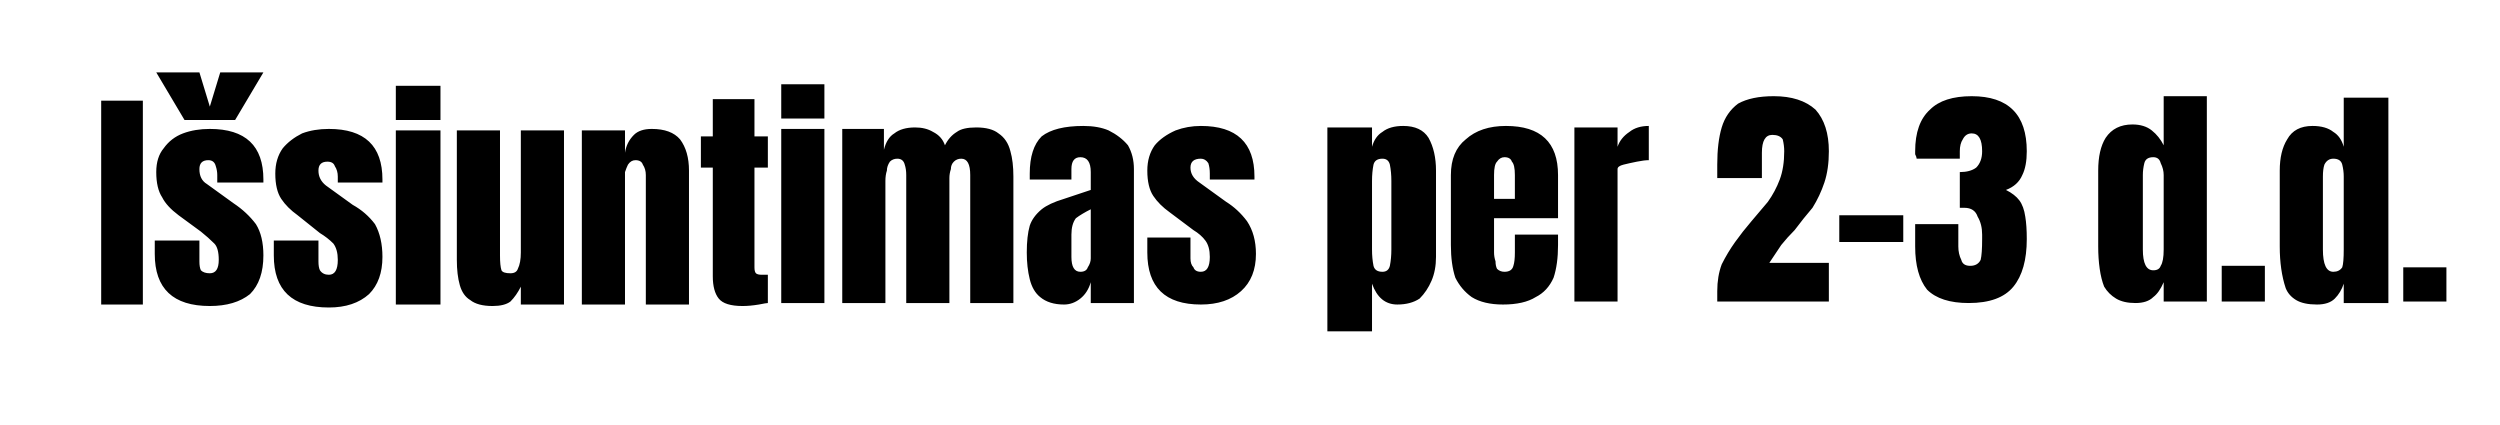 <svg version="1.2" xmlns="http://www.w3.org/2000/svg" viewBox="0 0 168 28" width="159" height="27">
	<title>1-2_G_4</title>
	<style>
		.s0 { fill: #000000 } 
	</style>
	<path id="Išsiuntimas per 2-3 d.d." class="s0" aria-label="Išsiuntimas per 2-3 d.d."  d="m9.6 20.2h-2.8v-13.7h2.8zm4.5 0.1q-3.7 0-3.7-3.5v-0.9h3v1.4q0 0.4 0.1 0.6 0.2 0.2 0.6 0.2 0.6 0 0.6-0.9 0-0.8-0.3-1.1-0.4-0.4-0.9-0.8l-1.5-1.1q-0.8-0.6-1.1-1.2-0.4-0.6-0.4-1.7 0-1 0.5-1.6 0.5-0.7 1.3-1 0.8-0.3 1.8-0.3 3.6 0 3.6 3.4v0.2h-3.1v-0.5q0-0.3-0.1-0.6-0.1-0.4-0.5-0.4-0.6 0-0.6 0.6 0 0.7 0.5 1l1.8 1.3q0.9 0.6 1.5 1.4 0.5 0.8 0.5 2.1 0 1.7-0.9 2.6-1 0.8-2.7 0.8zm1.7-12.5h-3.4l-1.9-3.2h2.9l0.7 2.3 0.7-2.3h2.9zm6.3 12.6q-3.7 0-3.7-3.5v-1h3v1.4q0 0.4 0.1 0.6 0.2 0.3 0.6 0.3 0.6 0 0.6-1 0-0.7-0.3-1.1-0.4-0.4-0.9-0.7l-1.5-1.2q-0.7-0.5-1.1-1.1-0.4-0.6-0.4-1.7 0-1 0.5-1.7 0.5-0.6 1.3-1 0.8-0.3 1.8-0.3 3.6 0 3.6 3.4v0.2h-3v-0.4q0-0.4-0.2-0.7-0.1-0.3-0.5-0.3-0.6 0-0.6 0.6 0 0.6 0.5 1l1.8 1.3q0.9 0.5 1.5 1.3 0.5 0.9 0.5 2.2 0 1.6-0.9 2.5-1 0.9-2.7 0.9zm7.5-12.6h-3v-2.3h3zm0 12.4h-3v-11.7h3zm3.5 0.1q-1 0-1.5-0.4-0.5-0.3-0.7-1-0.2-0.7-0.2-1.7v-8.7h2.9v8.4q0 0.7 0.1 1 0.1 0.2 0.6 0.2 0.4 0 0.5-0.3 0.2-0.4 0.2-1.1v-8.2h2.9v11.7h-2.9v-1.2q-0.3 0.6-0.7 1-0.4 0.3-1.2 0.3zm8.9-0.1h-2.9v-11.7h2.9v1.5q0.1-0.7 0.6-1.2 0.4-0.4 1.2-0.4 1.3 0 1.9 0.7 0.6 0.8 0.6 2.1v9h-2.9v-8.7q0-0.4-0.2-0.7-0.1-0.3-0.5-0.3-0.3 0-0.5 0.3-0.1 0.2-0.2 0.5 0 0.3 0 0.7zm7.9 0.1q-1.2 0-1.6-0.5-0.4-0.5-0.4-1.5v-7.3h-0.8v-2.1h0.8v-2.5h2.8v2.5h0.9v2.1h-0.9v6.7q0 0.3 0.1 0.4 0.1 0.1 0.4 0.1 0.2 0 0.4 0v1.9q-0.1 0-0.6 0.1-0.6 0.1-1.1 0.1zm5.5-12.6h-2.9v-2.3h2.9zm0 12.4h-2.9v-11.7h2.9zm4.1 0h-2.9v-11.7h2.8v1.4q0.2-0.8 0.7-1.1 0.5-0.4 1.4-0.4 0.7 0 1.2 0.3 0.6 0.3 0.8 0.9 0.3-0.6 0.8-0.9 0.4-0.3 1.3-0.3 1 0 1.5 0.4 0.6 0.4 0.8 1.2 0.2 0.7 0.2 1.7v8.5h-2.9v-8.6q0-1.1-0.6-1.1-0.3 0-0.5 0.2-0.2 0.2-0.2 0.5-0.1 0.3-0.1 0.6v8.4h-2.9v-8.6q0-0.4-0.1-0.7-0.1-0.4-0.5-0.4-0.3 0-0.5 0.2-0.2 0.3-0.2 0.6-0.1 0.3-0.1 0.7zm12 0.1q-1 0-1.6-0.5-0.5-0.4-0.7-1.2-0.2-0.8-0.2-1.8 0-1.1 0.2-1.8 0.2-0.6 0.8-1.1 0.5-0.4 1.5-0.7l1.8-0.6v-1.2q0-1-0.7-1-0.6 0-0.6 0.8v0.7h-2.8q0-0.1 0-0.2 0-0.1 0-0.2 0-1.7 0.8-2.5 0.9-0.7 2.8-0.7 1 0 1.7 0.3 0.8 0.4 1.3 1 0.4 0.7 0.4 1.6v9h-2.9v-1.4q-0.2 0.7-0.7 1.1-0.5 0.4-1.1 0.4zm1.1-2.2q0.4 0 0.5-0.3 0.2-0.3 0.2-0.6v-3.3q-0.6 0.3-1 0.6-0.3 0.4-0.3 1.1v1.5q0 1 0.6 1zm8.1 2.2q-3.6 0-3.6-3.5v-1h2.9v1.4q0 0.4 0.2 0.6 0.1 0.3 0.5 0.3 0.6 0 0.6-1 0-0.7-0.3-1.1-0.3-0.4-0.8-0.7l-1.6-1.2q-0.7-0.5-1.1-1.1-0.4-0.6-0.4-1.7 0-1 0.5-1.7 0.5-0.6 1.4-1 0.8-0.3 1.7-0.3 3.6 0 3.6 3.4v0.2h-3v-0.4q0-0.4-0.1-0.7-0.2-0.3-0.5-0.3-0.7 0-0.7 0.6 0 0.6 0.6 1l1.8 1.3q0.8 0.5 1.4 1.3 0.6 0.9 0.6 2.2 0 1.6-1 2.5-1 0.9-2.7 0.9zm11.5 1.8h-3v-13.7h3v1.3q0.2-0.7 0.7-1 0.5-0.4 1.4-0.4 1.2 0 1.7 0.8 0.5 0.9 0.5 2.2v5.8q0 0.9-0.3 1.6-0.3 0.7-0.8 1.2-0.6 0.4-1.5 0.4-1.2 0-1.7-1.4zm0.7-4q0.4 0 0.5-0.4 0.1-0.5 0.1-1.1v-4.6q0-0.6-0.1-1.1-0.1-0.4-0.5-0.4-0.5 0-0.6 0.4-0.1 0.5-0.1 1.1v4.6q0 0.6 0.1 1.1 0.1 0.4 0.6 0.4zm8.1 2.2q-1.3 0-2.1-0.5-0.7-0.5-1.1-1.3-0.3-0.9-0.3-2.2v-4.7q0-1.6 1-2.4 1-0.9 2.7-0.9 3.5 0 3.5 3.3v0.9q0 1.5 0 2h-4.3v2.3q0 0.3 0.1 0.6 0 0.3 0.1 0.5 0.2 0.2 0.5 0.2 0.5 0 0.6-0.4 0.1-0.3 0.1-0.9v-1.2h2.9v0.7q0 1.3-0.3 2.2-0.4 0.9-1.2 1.3-0.8 0.5-2.2 0.5zm-0.6-8.7v1.6h1.4v-1.6q0-0.7-0.2-0.9-0.1-0.3-0.5-0.3-0.3 0-0.5 0.3-0.2 0.2-0.2 0.9zm8.3 8.5h-2.9v-11.7h2.9v1.3q0.2-0.6 0.8-1 0.5-0.4 1.3-0.4v2.3q-0.3 0-0.8 0.1-0.5 0.1-0.9 0.2-0.4 0.1-0.4 0.3zm14.2 0h-7.5v-0.7q0-1 0.3-1.8 0.4-0.8 0.9-1.5 0.5-0.7 1.1-1.4 0.5-0.6 1.1-1.3 0.5-0.7 0.8-1.5 0.3-0.8 0.3-1.9 0-0.4-0.1-0.8-0.2-0.3-0.7-0.3-0.7 0-0.7 1.2v1.7h-3q0-0.2 0-0.4 0-0.3 0-0.5 0-1.5 0.3-2.5 0.3-1 1.1-1.6 0.9-0.5 2.4-0.5 1.8 0 2.8 0.9 0.9 1 0.9 2.8 0 1.2-0.3 2.1-0.3 0.9-0.8 1.7-0.6 0.7-1.2 1.5-0.5 0.5-0.9 1-0.4 0.6-0.8 1.2h4zm5-4h-4.3v-1.8h4.3zm4.4 4.1q-1.9 0-2.8-0.9-0.8-1-0.8-2.9v-1.5h2.9v1.5q0 0.5 0.2 0.9 0.1 0.4 0.6 0.4 0.5 0 0.7-0.4 0.1-0.4 0.1-1.4v-0.3q0-0.7-0.3-1.2-0.2-0.6-0.9-0.6-0.1 0-0.2 0-0.1 0-0.1 0v-2.4q0.7 0 1.1-0.3 0.4-0.4 0.4-1.1 0-1.2-0.7-1.2-0.4 0-0.6 0.4-0.2 0.3-0.2 0.8v0.5h-2.9q0-0.1-0.1-0.3 0-0.1 0-0.2 0-1.9 1-2.8 0.9-0.9 2.8-0.9 3.7 0 3.7 3.7 0 1-0.3 1.6-0.3 0.7-1.1 1 0.6 0.3 0.9 0.7 0.3 0.4 0.4 1.1 0.1 0.6 0.1 1.5 0 2.1-0.9 3.2-0.9 1.1-3 1.1zm11.2 0q-0.8 0-1.3-0.3-0.5-0.3-0.8-0.8-0.2-0.5-0.3-1.2-0.1-0.7-0.1-1.5v-5.1q0-1.4 0.5-2.2 0.6-0.9 1.8-0.9 0.8 0 1.3 0.4 0.5 0.4 0.8 1v-3.3h2.9v13.8h-2.9v-1.3q-0.3 0.7-0.7 1-0.4 0.4-1.2 0.4zm1.2-2.2q0.4 0 0.5-0.3 0.2-0.3 0.2-1.1v-5q0-0.4-0.2-0.8-0.1-0.4-0.5-0.4-0.5 0-0.6 0.4-0.1 0.4-0.1 0.8v5q0 1.4 0.7 1.4zm7.5 2.1h-2.9v-2.4h2.9zm3.5 0.2q-0.9 0-1.4-0.3-0.5-0.3-0.7-0.8-0.2-0.6-0.3-1.3-0.1-0.7-0.1-1.5v-5.1q0-1.3 0.5-2.1 0.5-0.9 1.7-0.9 0.9 0 1.4 0.4 0.5 0.3 0.7 1v-3.3h3v13.8h-3v-1.3q-0.2 0.6-0.6 1-0.4 0.4-1.2 0.4zm1.1-2.2q0.4 0 0.6-0.3 0.1-0.3 0.1-1.2v-4.9q0-0.4-0.1-0.8-0.1-0.4-0.6-0.4-0.4 0-0.6 0.4-0.1 0.3-0.1 0.8v4.9q0 1.5 0.7 1.5zm7.6 2h-2.9v-2.3h2.9z"/>
</svg>